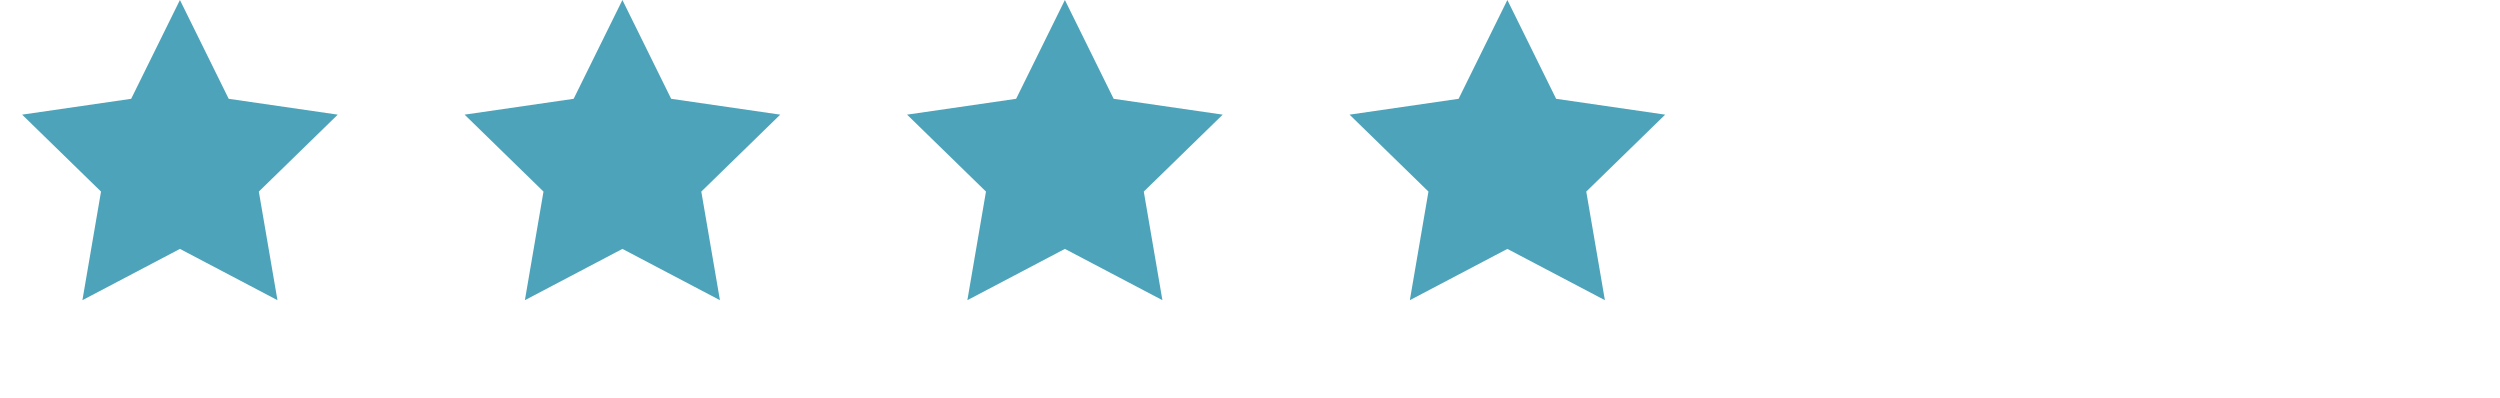 <?xml version="1.0" encoding="UTF-8" standalone="no"?>
<svg width="113px" height="18px" viewBox="0 0 113 18" version="1.1" xmlns="http://www.w3.org/2000/svg" xmlns:xlink="http://www.w3.org/1999/xlink">
    <!-- Generator: Sketch 39.1 (31720) - http://www.bohemiancoding.com/sketch -->
    <title>preg_stars_</title>
    <desc>Created with Sketch.</desc>
    <defs>
        <polygon id="path-1" points="88.133 11.25 83.725 13.568 84.566 8.659 81 5.182 85.929 4.466 88.133 0 90.337 4.466 95.266 5.182 91.699 8.659 92.541 13.568"></polygon>
        <mask id="mask-2" maskContentUnits="userSpaceOnUse" maskUnits="objectBoundingBox" x="0" y="0" width="14.266" height="13.568" fill="white">
            <use xlink:href="#path-1"></use>
        </mask>
    </defs>
    <g id="Pregnancy" stroke="none" stroke-width="1" fill="none" fill-rule="evenodd">
        <g id="preg_stars_">
            <polygon id="Star" fill="#4DA3B9" points="8.133 11.25 3.725 13.568 4.566 8.659 1 5.182 5.929 4.466 8.133 0 10.337 4.466 15.266 5.182 11.699 8.659 12.541 13.568"></polygon>
            <polygon id="Star-Copy" fill="#4DA3B9" points="28.133 11.25 23.725 13.568 24.566 8.659 21 5.182 25.929 4.466 28.133 0 30.337 4.466 35.266 5.182 31.699 8.659 32.541 13.568"></polygon>
            <polygon id="Star-Copy-2" fill="#4DA3B9" points="48.133 11.25 43.725 13.568 44.566 8.659 41 5.182 45.929 4.466 48.133 0 50.337 4.466 55.266 5.182 51.699 8.659 52.541 13.568"></polygon>
            <polygon id="Star-Copy-3" fill="#4DA3B9" points="68.133 11.25 63.725 13.568 64.566 8.659 61 5.182 65.929 4.466 68.133 0 70.337 4.466 75.266 5.182 71.699 8.659 72.541 13.568"></polygon>
            <use id="Star-Copy-4" stroke="#4DA3B9" mask="url(#mask-2)" stroke-width="2" stroke-linecap="round" xlink:href="#path-1"></use>
        </g>
    </g>
</svg>